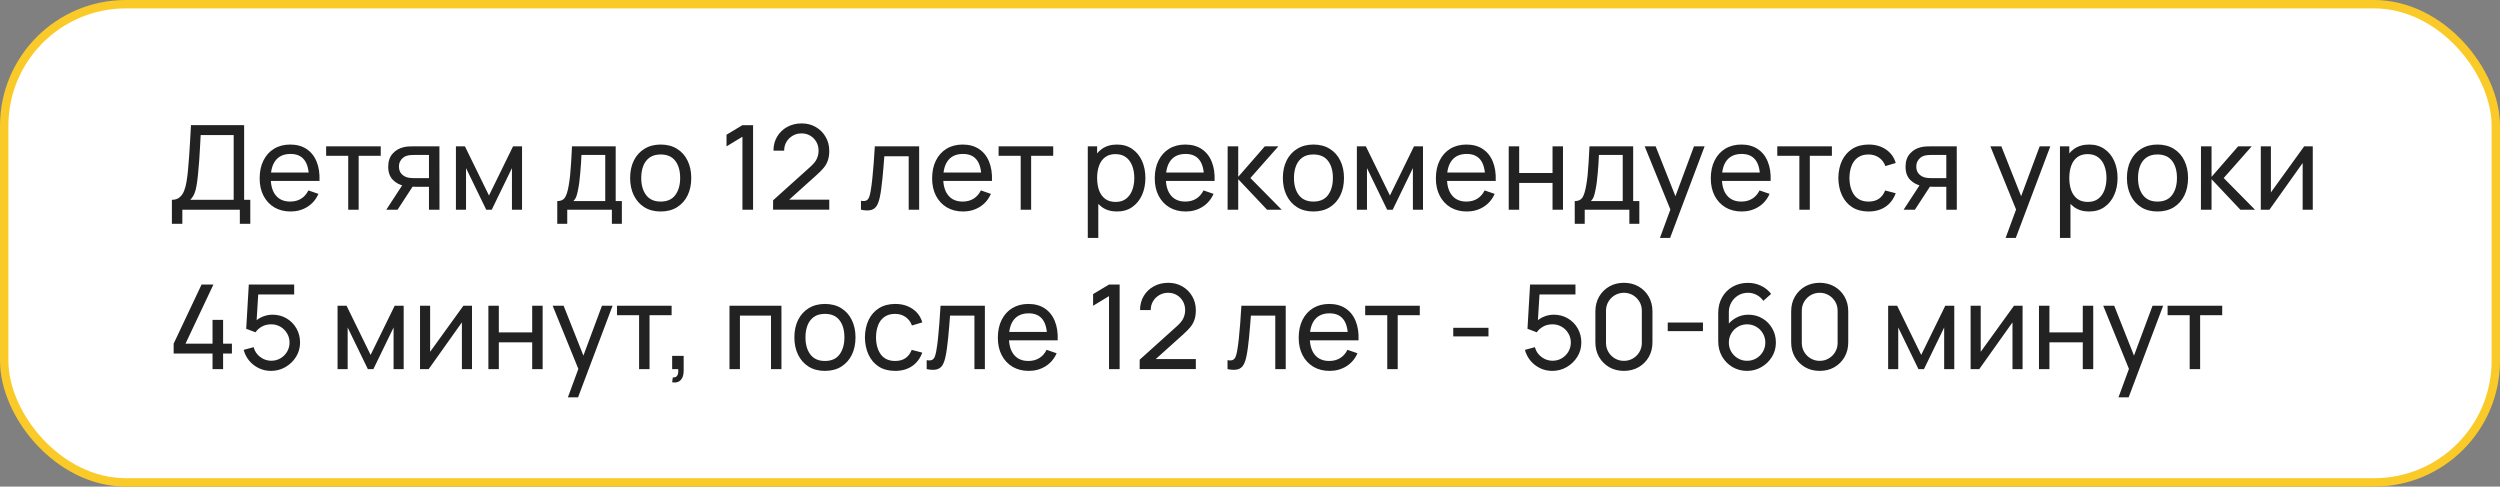<?xml version="1.0" encoding="UTF-8"?> <svg xmlns="http://www.w3.org/2000/svg" width="298" height="58" viewBox="0 0 298 58" fill="none"><rect x="0" y="0" width="298" height="58" fill="#808080" stroke="none"/><rect x="0.5" y="0.5" width="297" height="57" rx="14.5" fill="white"></rect><rect x="0.5" y="0.5" width="297" height="57" rx="14.5" stroke="#FACA28"></rect><path d="M20.49 26.68V23.817C20.859 23.817 21.157 23.724 21.386 23.537C21.619 23.35 21.801 23.098 21.932 22.781C22.063 22.459 22.161 22.097 22.226 21.696C22.296 21.295 22.352 20.879 22.394 20.45C22.455 19.843 22.504 19.255 22.541 18.686C22.583 18.117 22.62 17.526 22.653 16.915C22.686 16.304 22.723 15.636 22.765 14.913L29.1 14.92V23.817H29.835V26.68H28.589V25H21.736V26.68H20.49ZM22.674 23.817H27.854V16.103L23.92 16.096C23.892 16.637 23.864 17.158 23.836 17.657C23.813 18.152 23.782 18.651 23.745 19.155C23.708 19.659 23.661 20.193 23.605 20.758C23.554 21.281 23.495 21.733 23.43 22.116C23.369 22.494 23.281 22.821 23.164 23.096C23.047 23.367 22.884 23.607 22.674 23.817ZM34.647 25.21C33.905 25.21 33.256 25.047 32.701 24.72C32.15 24.389 31.721 23.929 31.413 23.341C31.105 22.748 30.951 22.058 30.951 21.269C30.951 20.443 31.102 19.729 31.406 19.127C31.709 18.52 32.131 18.054 32.673 17.727C33.219 17.396 33.858 17.23 34.591 17.23C35.351 17.23 35.998 17.405 36.53 17.755C37.066 18.105 37.468 18.604 37.734 19.253C38.004 19.902 38.121 20.674 38.084 21.57H36.824V21.122C36.81 20.193 36.621 19.5 36.257 19.043C35.893 18.581 35.351 18.35 34.633 18.35C33.863 18.35 33.277 18.597 32.876 19.092C32.474 19.587 32.274 20.296 32.274 21.22C32.274 22.111 32.474 22.802 32.876 23.292C33.277 23.782 33.849 24.027 34.591 24.027C35.09 24.027 35.524 23.913 35.893 23.684C36.261 23.455 36.551 23.126 36.761 22.697L37.958 23.11C37.664 23.777 37.22 24.295 36.628 24.664C36.04 25.028 35.379 25.21 34.647 25.21ZM31.854 21.57V20.569H37.44V21.57H31.854ZM41.507 25V18.574H38.875V17.44H45.385V18.574H42.753V25H41.507ZM51.133 25V22.263H49.502C49.311 22.263 49.099 22.256 48.865 22.242C48.637 22.223 48.422 22.198 48.221 22.165C47.675 22.062 47.213 21.822 46.835 21.444C46.462 21.066 46.275 20.543 46.275 19.876C46.275 19.227 46.45 18.707 46.8 18.315C47.155 17.918 47.591 17.662 48.109 17.545C48.343 17.489 48.578 17.459 48.816 17.454C49.059 17.445 49.264 17.44 49.432 17.44H52.379L52.386 25H51.133ZM46.044 25L48.053 21.92H49.397L47.388 25H46.044ZM49.411 21.234H51.133V18.469H49.411C49.304 18.469 49.162 18.474 48.984 18.483C48.812 18.492 48.646 18.52 48.487 18.567C48.338 18.609 48.191 18.686 48.046 18.798C47.906 18.91 47.79 19.055 47.696 19.232C47.603 19.409 47.556 19.619 47.556 19.862C47.556 20.212 47.654 20.497 47.85 20.716C48.046 20.931 48.284 21.075 48.564 21.15C48.718 21.187 48.87 21.211 49.019 21.22C49.173 21.229 49.304 21.234 49.411 21.234ZM54.346 25V17.44H55.417L58.287 23.306L61.157 17.44H62.228V25H61.024V20.037L58.616 25H57.958L55.55 20.037V25H54.346ZM66.426 26.68V23.971C66.85 23.971 67.154 23.833 67.336 23.558C67.518 23.278 67.665 22.818 67.777 22.179C67.852 21.778 67.912 21.348 67.959 20.891C68.005 20.434 68.045 19.925 68.078 19.365C68.115 18.8 68.15 18.159 68.183 17.44H73.391V23.971H74.126V26.68H72.936V25H67.616V26.68H66.426ZM68.344 23.971H72.145V18.469H69.31C69.296 18.8 69.277 19.148 69.254 19.512C69.231 19.871 69.203 20.231 69.17 20.59C69.142 20.949 69.107 21.29 69.065 21.612C69.028 21.929 68.983 22.214 68.932 22.466C68.871 22.816 68.801 23.112 68.722 23.355C68.642 23.598 68.516 23.803 68.344 23.971ZM78.751 25.21C77.999 25.21 77.351 25.04 76.805 24.699C76.263 24.358 75.846 23.887 75.552 23.285C75.258 22.683 75.111 21.992 75.111 21.213C75.111 20.42 75.26 19.724 75.559 19.127C75.857 18.53 76.28 18.065 76.826 17.734C77.372 17.398 78.013 17.23 78.751 17.23C79.507 17.23 80.158 17.4 80.704 17.741C81.25 18.077 81.667 18.546 81.957 19.148C82.251 19.745 82.398 20.434 82.398 21.213C82.398 22.002 82.251 22.697 81.957 23.299C81.663 23.896 81.243 24.365 80.697 24.706C80.151 25.042 79.502 25.21 78.751 25.21ZM78.751 24.027C79.535 24.027 80.118 23.766 80.501 23.243C80.883 22.72 81.075 22.044 81.075 21.213C81.075 20.359 80.881 19.68 80.494 19.176C80.106 18.667 79.525 18.413 78.751 18.413C78.223 18.413 77.789 18.532 77.449 18.77C77.108 19.008 76.854 19.337 76.686 19.757C76.518 20.177 76.434 20.662 76.434 21.213C76.434 22.062 76.63 22.744 77.022 23.257C77.414 23.77 77.99 24.027 78.751 24.027ZM88.499 25V16.299L86.602 17.447V16.054L88.499 14.92H89.766V25H88.499ZM92.149 24.993L92.156 23.873L96.629 19.848C97.003 19.512 97.252 19.195 97.378 18.896C97.509 18.593 97.574 18.282 97.574 17.965C97.574 17.578 97.486 17.228 97.308 16.915C97.131 16.602 96.888 16.355 96.58 16.173C96.277 15.991 95.932 15.9 95.544 15.9C95.143 15.9 94.786 15.996 94.473 16.187C94.161 16.374 93.913 16.623 93.731 16.936C93.554 17.249 93.468 17.589 93.472 17.958H92.198C92.198 17.323 92.345 16.763 92.639 16.278C92.933 15.788 93.332 15.405 93.836 15.13C94.345 14.85 94.921 14.71 95.565 14.71C96.191 14.71 96.751 14.855 97.245 15.144C97.74 15.429 98.13 15.818 98.414 16.313C98.704 16.803 98.848 17.358 98.848 17.979C98.848 18.418 98.792 18.798 98.68 19.12C98.573 19.442 98.405 19.741 98.176 20.016C97.948 20.287 97.661 20.576 97.315 20.884L93.598 24.223L93.437 23.803H98.848V24.993H92.149ZM102.626 25V23.929C102.906 23.98 103.118 23.971 103.263 23.901C103.412 23.826 103.522 23.698 103.592 23.516C103.666 23.329 103.727 23.096 103.774 22.816C103.853 22.373 103.921 21.878 103.977 21.332C104.037 20.786 104.091 20.189 104.138 19.54C104.189 18.887 104.236 18.187 104.278 17.44H109.563V25H108.317V18.623H105.412C105.384 19.052 105.349 19.493 105.307 19.946C105.269 20.399 105.23 20.84 105.188 21.269C105.146 21.694 105.099 22.09 105.048 22.459C105.001 22.823 104.95 23.138 104.894 23.404C104.805 23.861 104.681 24.228 104.523 24.503C104.364 24.774 104.135 24.949 103.837 25.028C103.538 25.112 103.134 25.103 102.626 25ZM114.805 25.21C114.063 25.21 113.414 25.047 112.859 24.72C112.308 24.389 111.879 23.929 111.571 23.341C111.263 22.748 111.109 22.058 111.109 21.269C111.109 20.443 111.26 19.729 111.564 19.127C111.867 18.52 112.289 18.054 112.831 17.727C113.377 17.396 114.016 17.23 114.749 17.23C115.509 17.23 116.156 17.405 116.688 17.755C117.224 18.105 117.626 18.604 117.892 19.253C118.162 19.902 118.279 20.674 118.242 21.57H116.982V21.122C116.968 20.193 116.779 19.5 116.415 19.043C116.051 18.581 115.509 18.35 114.791 18.35C114.021 18.35 113.435 18.597 113.034 19.092C112.632 19.587 112.432 20.296 112.432 21.22C112.432 22.111 112.632 22.802 113.034 23.292C113.435 23.782 114.007 24.027 114.749 24.027C115.248 24.027 115.682 23.913 116.051 23.684C116.419 23.455 116.709 23.126 116.919 22.697L118.116 23.11C117.822 23.777 117.378 24.295 116.786 24.664C116.198 25.028 115.537 25.21 114.805 25.21ZM112.012 21.57V20.569H117.598V21.57H112.012ZM121.666 25V18.574H119.034V17.44H125.544V18.574H122.912V25H121.666ZM133.143 25.21C132.434 25.21 131.837 25.035 131.351 24.685C130.866 24.33 130.497 23.852 130.245 23.25C129.998 22.643 129.874 21.964 129.874 21.213C129.874 20.452 129.998 19.771 130.245 19.169C130.497 18.567 130.866 18.093 131.351 17.748C131.841 17.403 132.441 17.23 133.15 17.23C133.85 17.23 134.452 17.405 134.956 17.755C135.465 18.1 135.855 18.574 136.125 19.176C136.396 19.778 136.531 20.457 136.531 21.213C136.531 21.969 136.396 22.648 136.125 23.25C135.855 23.852 135.465 24.33 134.956 24.685C134.452 25.035 133.848 25.21 133.143 25.21ZM129.664 28.36V17.44H130.777V23.005H130.917V28.36H129.664ZM132.989 24.069C133.489 24.069 133.902 23.943 134.228 23.691C134.555 23.439 134.8 23.098 134.963 22.669C135.127 22.235 135.208 21.75 135.208 21.213C135.208 20.681 135.127 20.2 134.963 19.771C134.805 19.342 134.557 19.001 134.221 18.749C133.89 18.497 133.468 18.371 132.954 18.371C132.464 18.371 132.058 18.492 131.736 18.735C131.414 18.973 131.174 19.307 131.015 19.736C130.857 20.161 130.777 20.653 130.777 21.213C130.777 21.764 130.854 22.256 131.008 22.69C131.167 23.119 131.41 23.458 131.736 23.705C132.063 23.948 132.481 24.069 132.989 24.069ZM141.342 25.21C140.6 25.21 139.951 25.047 139.396 24.72C138.845 24.389 138.416 23.929 138.108 23.341C137.8 22.748 137.646 22.058 137.646 21.269C137.646 20.443 137.798 19.729 138.101 19.127C138.404 18.52 138.827 18.054 139.368 17.727C139.914 17.396 140.553 17.23 141.286 17.23C142.047 17.23 142.693 17.405 143.225 17.755C143.762 18.105 144.163 18.604 144.429 19.253C144.7 19.902 144.816 20.674 144.779 21.57H143.519V21.122C143.505 20.193 143.316 19.5 142.952 19.043C142.588 18.581 142.047 18.35 141.328 18.35C140.558 18.35 139.972 18.597 139.571 19.092C139.17 19.587 138.969 20.296 138.969 21.22C138.969 22.111 139.17 22.802 139.571 23.292C139.972 23.782 140.544 24.027 141.286 24.027C141.785 24.027 142.219 23.913 142.588 23.684C142.957 23.455 143.246 23.126 143.456 22.697L144.653 23.11C144.359 23.777 143.916 24.295 143.323 24.664C142.735 25.028 142.075 25.21 141.342 25.21ZM138.549 21.57V20.569H144.135V21.57H138.549ZM146.33 25L146.337 17.44H147.597V21.08L150.768 17.44H152.385L149.046 21.22L152.777 25H151.034L147.597 21.36V25H146.33ZM156.557 25.21C155.806 25.21 155.157 25.04 154.611 24.699C154.07 24.358 153.652 23.887 153.358 23.285C153.064 22.683 152.917 21.992 152.917 21.213C152.917 20.42 153.067 19.724 153.365 19.127C153.664 18.53 154.086 18.065 154.632 17.734C155.178 17.398 155.82 17.23 156.557 17.23C157.313 17.23 157.964 17.4 158.51 17.741C159.056 18.077 159.474 18.546 159.763 19.148C160.057 19.745 160.204 20.434 160.204 21.213C160.204 22.002 160.057 22.697 159.763 23.299C159.469 23.896 159.049 24.365 158.503 24.706C157.957 25.042 157.309 25.21 156.557 25.21ZM156.557 24.027C157.341 24.027 157.925 23.766 158.307 23.243C158.69 22.72 158.881 22.044 158.881 21.213C158.881 20.359 158.688 19.68 158.3 19.176C157.913 18.667 157.332 18.413 156.557 18.413C156.03 18.413 155.596 18.532 155.255 18.77C154.915 19.008 154.66 19.337 154.492 19.757C154.324 20.177 154.24 20.662 154.24 21.213C154.24 22.062 154.436 22.744 154.828 23.257C155.22 23.77 155.797 24.027 156.557 24.027ZM161.739 25V17.44H162.81L165.68 23.306L168.55 17.44H169.621V25H168.417V20.037L166.009 25H165.351L162.943 20.037V25H161.739ZM174.852 25.21C174.11 25.21 173.461 25.047 172.906 24.72C172.355 24.389 171.926 23.929 171.618 23.341C171.31 22.748 171.156 22.058 171.156 21.269C171.156 20.443 171.307 19.729 171.611 19.127C171.914 18.52 172.336 18.054 172.878 17.727C173.424 17.396 174.063 17.23 174.796 17.23C175.556 17.23 176.203 17.405 176.735 17.755C177.271 18.105 177.673 18.604 177.939 19.253C178.209 19.902 178.326 20.674 178.289 21.57H177.029V21.122C177.015 20.193 176.826 19.5 176.462 19.043C176.098 18.581 175.556 18.35 174.838 18.35C174.068 18.35 173.482 18.597 173.081 19.092C172.679 19.587 172.479 20.296 172.479 21.22C172.479 22.111 172.679 22.802 173.081 23.292C173.482 23.782 174.054 24.027 174.796 24.027C175.295 24.027 175.729 23.913 176.098 23.684C176.466 23.455 176.756 23.126 176.966 22.697L178.163 23.11C177.869 23.777 177.425 24.295 176.833 24.664C176.245 25.028 175.584 25.21 174.852 25.21ZM172.059 21.57V20.569H177.645V21.57H172.059ZM179.84 25V17.44H181.086V20.625H185.062V17.44H186.308V25H185.062V21.808H181.086V25H179.84ZM187.709 26.68V23.971C188.134 23.971 188.437 23.833 188.619 23.558C188.801 23.278 188.948 22.818 189.06 22.179C189.135 21.778 189.195 21.348 189.242 20.891C189.289 20.434 189.328 19.925 189.361 19.365C189.398 18.8 189.433 18.159 189.466 17.44H194.674V23.971H195.409V26.68H194.219V25H188.899V26.68H187.709ZM189.627 23.971H193.428V18.469H190.593C190.579 18.8 190.56 19.148 190.537 19.512C190.514 19.871 190.486 20.231 190.453 20.59C190.425 20.949 190.39 21.29 190.348 21.612C190.311 21.929 190.266 22.214 190.215 22.466C190.154 22.816 190.084 23.112 190.005 23.355C189.926 23.598 189.8 23.803 189.627 23.971ZM197.864 28.36L199.327 24.384L199.348 25.56L196.044 17.44H197.353L199.943 23.971H199.495L201.924 17.44H203.191L199.075 28.36H197.864ZM207.623 25.21C206.881 25.21 206.233 25.047 205.677 24.72C205.127 24.389 204.697 23.929 204.389 23.341C204.081 22.748 203.927 22.058 203.927 21.269C203.927 20.443 204.079 19.729 204.382 19.127C204.686 18.52 205.108 18.054 205.649 17.727C206.195 17.396 206.835 17.23 207.567 17.23C208.328 17.23 208.974 17.405 209.506 17.755C210.043 18.105 210.444 18.604 210.71 19.253C210.981 19.902 211.098 20.674 211.06 21.57H209.8V21.122C209.786 20.193 209.597 19.5 209.233 19.043C208.869 18.581 208.328 18.35 207.609 18.35C206.839 18.35 206.254 18.597 205.852 19.092C205.451 19.587 205.25 20.296 205.25 21.22C205.25 22.111 205.451 22.802 205.852 23.292C206.254 23.782 206.825 24.027 207.567 24.027C208.067 24.027 208.501 23.913 208.869 23.684C209.238 23.455 209.527 23.126 209.737 22.697L210.934 23.11C210.64 23.777 210.197 24.295 209.604 24.664C209.016 25.028 208.356 25.21 207.623 25.21ZM204.83 21.57V20.569H210.416V21.57H204.83ZM214.484 25V18.574H211.852V17.44H218.362V18.574H215.73V25H214.484ZM222.735 25.21C221.97 25.21 221.319 25.04 220.782 24.699C220.25 24.354 219.844 23.88 219.564 23.278C219.284 22.676 219.14 21.99 219.13 21.22C219.14 20.431 219.287 19.738 219.571 19.141C219.861 18.539 220.274 18.07 220.81 17.734C221.347 17.398 221.993 17.23 222.749 17.23C223.547 17.23 224.233 17.426 224.807 17.818C225.386 18.21 225.773 18.747 225.969 19.428L224.737 19.799C224.579 19.36 224.32 19.02 223.96 18.777C223.606 18.534 223.197 18.413 222.735 18.413C222.217 18.413 221.79 18.534 221.454 18.777C221.118 19.015 220.869 19.346 220.705 19.771C220.542 20.191 220.458 20.674 220.453 21.22C220.463 22.06 220.656 22.739 221.034 23.257C221.417 23.77 221.984 24.027 222.735 24.027C223.23 24.027 223.641 23.915 223.967 23.691C224.294 23.462 224.541 23.133 224.709 22.704L225.969 23.033C225.708 23.738 225.3 24.277 224.744 24.65C224.189 25.023 223.519 25.21 222.735 25.21ZM231.999 25V22.263H230.368C230.176 22.263 229.964 22.256 229.731 22.242C229.502 22.223 229.287 22.198 229.087 22.165C228.541 22.062 228.079 21.822 227.701 21.444C227.327 21.066 227.141 20.543 227.141 19.876C227.141 19.227 227.316 18.707 227.666 18.315C228.02 17.918 228.457 17.662 228.975 17.545C229.208 17.489 229.444 17.459 229.682 17.454C229.924 17.445 230.13 17.44 230.298 17.44H233.245L233.252 25H231.999ZM226.91 25L228.919 21.92H230.263L228.254 25H226.91ZM230.277 21.234H231.999V18.469H230.277C230.169 18.469 230.027 18.474 229.85 18.483C229.677 18.492 229.511 18.52 229.353 18.567C229.203 18.609 229.056 18.686 228.912 18.798C228.772 18.91 228.655 19.055 228.562 19.232C228.468 19.409 228.422 19.619 228.422 19.862C228.422 20.212 228.52 20.497 228.716 20.716C228.912 20.931 229.15 21.075 229.43 21.15C229.584 21.187 229.735 21.211 229.885 21.22C230.039 21.229 230.169 21.234 230.277 21.234ZM239.071 28.36L240.534 24.384L240.555 25.56L237.251 17.44H238.56L241.15 23.971H240.702L243.131 17.44H244.398L240.282 28.36H239.071ZM249.026 25.21C248.317 25.21 247.72 25.035 247.234 24.685C246.749 24.33 246.38 23.852 246.128 23.25C245.881 22.643 245.757 21.964 245.757 21.213C245.757 20.452 245.881 19.771 246.128 19.169C246.38 18.567 246.749 18.093 247.234 17.748C247.724 17.403 248.324 17.23 249.033 17.23C249.733 17.23 250.335 17.405 250.839 17.755C251.348 18.1 251.738 18.574 252.008 19.176C252.279 19.778 252.414 20.457 252.414 21.213C252.414 21.969 252.279 22.648 252.008 23.25C251.738 23.852 251.348 24.33 250.839 24.685C250.335 25.035 249.731 25.21 249.026 25.21ZM245.547 28.36V17.44H246.66V23.005H246.8V28.36H245.547ZM248.872 24.069C249.372 24.069 249.785 23.943 250.111 23.691C250.438 23.439 250.683 23.098 250.846 22.669C251.01 22.235 251.091 21.75 251.091 21.213C251.091 20.681 251.01 20.2 250.846 19.771C250.688 19.342 250.44 19.001 250.104 18.749C249.773 18.497 249.351 18.371 248.837 18.371C248.347 18.371 247.941 18.492 247.619 18.735C247.297 18.973 247.057 19.307 246.898 19.736C246.74 20.161 246.66 20.653 246.66 21.213C246.66 21.764 246.737 22.256 246.891 22.69C247.05 23.119 247.293 23.458 247.619 23.705C247.946 23.948 248.364 24.069 248.872 24.069ZM257.169 25.21C256.417 25.21 255.769 25.04 255.223 24.699C254.681 24.358 254.264 23.887 253.97 23.285C253.676 22.683 253.529 21.992 253.529 21.213C253.529 20.42 253.678 19.724 253.977 19.127C254.275 18.53 254.698 18.065 255.244 17.734C255.79 17.398 256.431 17.23 257.169 17.23C257.925 17.23 258.576 17.4 259.122 17.741C259.668 18.077 260.085 18.546 260.375 19.148C260.669 19.745 260.816 20.434 260.816 21.213C260.816 22.002 260.669 22.697 260.375 23.299C260.081 23.896 259.661 24.365 259.115 24.706C258.569 25.042 257.92 25.21 257.169 25.21ZM257.169 24.027C257.953 24.027 258.536 23.766 258.919 23.243C259.301 22.72 259.493 22.044 259.493 21.213C259.493 20.359 259.299 19.68 258.912 19.176C258.524 18.667 257.943 18.413 257.169 18.413C256.641 18.413 256.207 18.532 255.867 18.77C255.526 19.008 255.272 19.337 255.104 19.757C254.936 20.177 254.852 20.662 254.852 21.213C254.852 22.062 255.048 22.744 255.44 23.257C255.832 23.77 256.408 24.027 257.169 24.027ZM262.35 25L262.357 17.44H263.617V21.08L266.788 17.44H268.405L265.066 21.22L268.797 25H267.054L263.617 21.36V25H262.35ZM275.682 17.44V25H274.478V19.428L270.516 25H269.487V17.44H270.691V22.935L274.66 17.44H275.682ZM25.334 44V42.145H20.7V40.962L24.025 33.92H25.439L22.114 40.962H25.334V38.127H26.594V40.962H27.644V42.145H26.594V44H25.334ZM32.302 44.21C31.784 44.21 31.301 44.103 30.853 43.888C30.41 43.673 30.029 43.379 29.712 43.006C29.399 42.628 29.175 42.194 29.04 41.704L30.237 41.382C30.321 41.713 30.47 42 30.685 42.243C30.899 42.481 31.149 42.668 31.434 42.803C31.723 42.934 32.024 42.999 32.337 42.999C32.748 42.999 33.116 42.901 33.443 42.705C33.774 42.504 34.035 42.241 34.227 41.914C34.418 41.583 34.514 41.221 34.514 40.829C34.514 40.423 34.413 40.057 34.213 39.73C34.017 39.399 33.753 39.137 33.422 38.946C33.09 38.755 32.729 38.659 32.337 38.659C31.893 38.659 31.513 38.752 31.196 38.939C30.883 39.121 30.636 39.345 30.454 39.611L29.348 39.191L29.656 33.92H35.067V35.103H30.258L30.811 34.585L30.552 38.806L30.279 38.449C30.559 38.15 30.892 37.919 31.28 37.756C31.672 37.593 32.071 37.511 32.477 37.511C33.102 37.511 33.662 37.658 34.157 37.952C34.651 38.241 35.044 38.638 35.333 39.142C35.622 39.641 35.767 40.204 35.767 40.829C35.767 41.45 35.608 42.017 35.291 42.53C34.974 43.039 34.551 43.447 34.024 43.755C33.501 44.058 32.927 44.21 32.302 44.21ZM40.237 44V36.44H41.308L44.178 42.306L47.048 36.44H48.119V44H46.915V39.037L44.507 44H43.849L41.441 39.037V44H40.237ZM56.262 36.44V44H55.058V38.428L51.096 44H50.067V36.44H51.271V41.935L55.24 36.44H56.262ZM58.215 44V36.44H59.461V39.625H63.437V36.44H64.683V44H63.437V40.808H59.461V44H58.215ZM67.694 47.36L69.157 43.384L69.178 44.56L65.874 36.44H67.183L69.773 42.971H69.325L71.754 36.44H73.021L68.905 47.36H67.694ZM76.179 44V37.574H73.547V36.44H80.057V37.574H77.425V44H76.179ZM80.121 45.568L80.198 44.987C80.394 45.001 80.541 44.964 80.639 44.875C80.737 44.786 80.8 44.665 80.828 44.511C80.856 44.357 80.861 44.187 80.842 44H80.121V42.418H81.493V44.21C81.493 44.7 81.372 45.069 81.129 45.316C80.891 45.563 80.555 45.647 80.121 45.568ZM86.954 44V36.44H93.148V44H91.903V37.623H88.2V44H86.954ZM98.329 44.21C97.578 44.21 96.929 44.04 96.383 43.699C95.842 43.358 95.424 42.887 95.13 42.285C94.836 41.683 94.689 40.992 94.689 40.213C94.689 39.42 94.838 38.724 95.137 38.127C95.436 37.53 95.858 37.065 96.404 36.734C96.95 36.398 97.592 36.23 98.329 36.23C99.085 36.23 99.736 36.4 100.282 36.741C100.828 37.077 101.246 37.546 101.535 38.148C101.829 38.745 101.976 39.434 101.976 40.213C101.976 41.002 101.829 41.697 101.535 42.299C101.241 42.896 100.821 43.365 100.275 43.706C99.729 44.042 99.08 44.21 98.329 44.21ZM98.329 43.027C99.113 43.027 99.696 42.766 100.079 42.243C100.462 41.72 100.653 41.044 100.653 40.213C100.653 39.359 100.459 38.68 100.072 38.176C99.685 37.667 99.104 37.413 98.329 37.413C97.802 37.413 97.368 37.532 97.027 37.77C96.686 38.008 96.432 38.337 96.264 38.757C96.096 39.177 96.012 39.662 96.012 40.213C96.012 41.062 96.208 41.744 96.6 42.257C96.992 42.77 97.568 43.027 98.329 43.027ZM106.702 44.21C105.937 44.21 105.286 44.04 104.749 43.699C104.217 43.354 103.811 42.88 103.531 42.278C103.251 41.676 103.106 40.99 103.097 40.22C103.106 39.431 103.253 38.738 103.538 38.141C103.827 37.539 104.24 37.07 104.777 36.734C105.314 36.398 105.96 36.23 106.716 36.23C107.514 36.23 108.2 36.426 108.774 36.818C109.353 37.21 109.74 37.747 109.936 38.428L108.704 38.799C108.545 38.36 108.286 38.02 107.927 37.777C107.572 37.534 107.164 37.413 106.702 37.413C106.184 37.413 105.757 37.534 105.421 37.777C105.085 38.015 104.835 38.346 104.672 38.771C104.509 39.191 104.425 39.674 104.42 40.22C104.429 41.06 104.623 41.739 105.001 42.257C105.384 42.77 105.951 43.027 106.702 43.027C107.197 43.027 107.607 42.915 107.934 42.691C108.261 42.462 108.508 42.133 108.676 41.704L109.936 42.033C109.675 42.738 109.266 43.277 108.711 43.65C108.156 44.023 107.486 44.21 106.702 44.21ZM110.46 44V42.929C110.74 42.98 110.952 42.971 111.097 42.901C111.246 42.826 111.356 42.698 111.426 42.516C111.5 42.329 111.561 42.096 111.608 41.816C111.687 41.373 111.755 40.878 111.811 40.332C111.871 39.786 111.925 39.189 111.972 38.54C112.023 37.887 112.07 37.187 112.112 36.44H117.397V44H116.151V37.623H113.246C113.218 38.052 113.183 38.493 113.141 38.946C113.103 39.399 113.064 39.84 113.022 40.269C112.98 40.694 112.933 41.09 112.882 41.459C112.835 41.823 112.784 42.138 112.728 42.404C112.639 42.861 112.515 43.228 112.357 43.503C112.198 43.774 111.969 43.949 111.671 44.028C111.372 44.112 110.968 44.103 110.46 44ZM122.639 44.21C121.897 44.21 121.248 44.047 120.693 43.72C120.142 43.389 119.713 42.929 119.405 42.341C119.097 41.748 118.943 41.058 118.943 40.269C118.943 39.443 119.094 38.729 119.398 38.127C119.701 37.52 120.123 37.054 120.665 36.727C121.211 36.396 121.85 36.23 122.583 36.23C123.343 36.23 123.99 36.405 124.522 36.755C125.058 37.105 125.46 37.604 125.726 38.253C125.996 38.902 126.113 39.674 126.076 40.57H124.816V40.122C124.802 39.193 124.613 38.5 124.249 38.043C123.885 37.581 123.343 37.35 122.625 37.35C121.855 37.35 121.269 37.597 120.868 38.092C120.466 38.587 120.266 39.296 120.266 40.22C120.266 41.111 120.466 41.802 120.868 42.292C121.269 42.782 121.841 43.027 122.583 43.027C123.082 43.027 123.516 42.913 123.885 42.684C124.253 42.455 124.543 42.126 124.753 41.697L125.95 42.11C125.656 42.777 125.212 43.295 124.62 43.664C124.032 44.028 123.371 44.21 122.639 44.21ZM119.846 40.57V39.569H125.432V40.57H119.846ZM132.194 44V35.299L130.297 36.447V35.054L132.194 33.92H133.461V44H132.194ZM135.845 43.993L135.852 42.873L140.325 38.848C140.698 38.512 140.948 38.195 141.074 37.896C141.204 37.593 141.27 37.282 141.27 36.965C141.27 36.578 141.181 36.228 141.004 35.915C140.826 35.602 140.584 35.355 140.276 35.173C139.972 34.991 139.627 34.9 139.24 34.9C138.838 34.9 138.481 34.996 138.169 35.187C137.856 35.374 137.609 35.623 137.427 35.936C137.249 36.249 137.163 36.589 137.168 36.958H135.894C135.894 36.323 136.041 35.763 136.335 35.278C136.629 34.788 137.028 34.405 137.532 34.13C138.04 33.85 138.617 33.71 139.261 33.71C139.886 33.71 140.446 33.855 140.941 34.144C141.435 34.429 141.825 34.818 142.11 35.313C142.399 35.803 142.544 36.358 142.544 36.979C142.544 37.418 142.488 37.798 142.376 38.12C142.268 38.442 142.1 38.741 141.872 39.016C141.643 39.287 141.356 39.576 141.011 39.884L137.294 43.223L137.133 42.803H142.544V43.993H135.845ZM146.321 44V42.929C146.601 42.98 146.813 42.971 146.958 42.901C147.107 42.826 147.217 42.698 147.287 42.516C147.362 42.329 147.422 42.096 147.469 41.816C147.548 41.373 147.616 40.878 147.672 40.332C147.733 39.786 147.786 39.189 147.833 38.54C147.884 37.887 147.931 37.187 147.973 36.44H153.258V44H152.012V37.623H149.107C149.079 38.052 149.044 38.493 149.002 38.946C148.965 39.399 148.925 39.84 148.883 40.269C148.841 40.694 148.794 41.09 148.743 41.459C148.696 41.823 148.645 42.138 148.589 42.404C148.5 42.861 148.377 43.228 148.218 43.503C148.059 43.774 147.831 43.949 147.532 44.028C147.233 44.112 146.83 44.103 146.321 44ZM158.5 44.21C157.758 44.21 157.109 44.047 156.554 43.72C156.003 43.389 155.574 42.929 155.266 42.341C154.958 41.748 154.804 41.058 154.804 40.269C154.804 39.443 154.956 38.729 155.259 38.127C155.562 37.52 155.985 37.054 156.526 36.727C157.072 36.396 157.711 36.23 158.444 36.23C159.205 36.23 159.851 36.405 160.383 36.755C160.92 37.105 161.321 37.604 161.587 38.253C161.858 38.902 161.974 39.674 161.937 40.57H160.677V40.122C160.663 39.193 160.474 38.5 160.11 38.043C159.746 37.581 159.205 37.35 158.486 37.35C157.716 37.35 157.13 37.597 156.729 38.092C156.328 38.587 156.127 39.296 156.127 40.22C156.127 41.111 156.328 41.802 156.729 42.292C157.13 42.782 157.702 43.027 158.444 43.027C158.943 43.027 159.377 42.913 159.746 42.684C160.115 42.455 160.404 42.126 160.614 41.697L161.811 42.11C161.517 42.777 161.074 43.295 160.481 43.664C159.893 44.028 159.233 44.21 158.5 44.21ZM155.707 40.57V39.569H161.293V40.57H155.707ZM165.361 44V37.574H162.729V36.44H169.239V37.574H166.607V44H165.361ZM173.227 40.101V39.072H177.427V40.101H173.227ZM185.03 44.21C184.512 44.21 184.029 44.103 183.581 43.888C183.138 43.673 182.758 43.379 182.44 43.006C182.128 42.628 181.904 42.194 181.768 41.704L182.965 41.382C183.049 41.713 183.199 42 183.413 42.243C183.628 42.481 183.878 42.668 184.162 42.803C184.452 42.934 184.753 42.999 185.065 42.999C185.476 42.999 185.845 42.901 186.171 42.705C186.503 42.504 186.764 42.241 186.955 41.914C187.147 41.583 187.242 41.221 187.242 40.829C187.242 40.423 187.142 40.057 186.941 39.73C186.745 39.399 186.482 39.137 186.15 38.946C185.819 38.755 185.457 38.659 185.065 38.659C184.622 38.659 184.242 38.752 183.924 38.939C183.612 39.121 183.364 39.345 183.182 39.611L182.076 39.191L182.384 33.92H187.795V35.103H182.986L183.539 34.585L183.28 38.806L183.007 38.449C183.287 38.15 183.621 37.919 184.008 37.756C184.4 37.593 184.799 37.511 185.205 37.511C185.831 37.511 186.391 37.658 186.885 37.952C187.38 38.241 187.772 38.638 188.061 39.142C188.351 39.641 188.495 40.204 188.495 40.829C188.495 41.45 188.337 42.017 188.019 42.53C187.702 43.039 187.28 43.447 186.752 43.755C186.23 44.058 185.656 44.21 185.03 44.21ZM193.571 44.21C192.918 44.21 192.335 44.063 191.821 43.769C191.313 43.47 190.909 43.067 190.61 42.558C190.316 42.045 190.169 41.461 190.169 40.808V37.112C190.169 36.459 190.316 35.875 190.61 35.362C190.909 34.849 191.313 34.445 191.821 34.151C192.335 33.857 192.918 33.71 193.571 33.71C194.225 33.71 194.808 33.857 195.321 34.151C195.835 34.445 196.238 34.849 196.532 35.362C196.826 35.875 196.973 36.459 196.973 37.112V40.808C196.973 41.461 196.826 42.045 196.532 42.558C196.238 43.067 195.835 43.47 195.321 43.769C194.808 44.063 194.225 44.21 193.571 44.21ZM193.571 43.013C193.968 43.013 194.327 42.917 194.649 42.726C194.971 42.535 195.228 42.278 195.419 41.956C195.611 41.629 195.706 41.27 195.706 40.878V37.035C195.706 36.638 195.611 36.279 195.419 35.957C195.228 35.635 194.971 35.378 194.649 35.187C194.327 34.996 193.968 34.9 193.571 34.9C193.179 34.9 192.82 34.996 192.493 35.187C192.171 35.378 191.915 35.635 191.723 35.957C191.532 36.279 191.436 36.638 191.436 37.035V40.878C191.436 41.27 191.532 41.629 191.723 41.956C191.915 42.278 192.171 42.535 192.493 42.726C192.82 42.917 193.179 43.013 193.571 43.013ZM198.793 39.471V38.442H202.993V39.471H198.793ZM208.249 44.21C207.61 44.21 207.029 44.056 206.506 43.748C205.988 43.44 205.575 43.02 205.267 42.488C204.964 41.951 204.812 41.347 204.812 40.675V37.322C204.812 36.617 204.964 35.994 205.267 35.453C205.575 34.907 205.995 34.482 206.527 34.179C207.064 33.871 207.675 33.717 208.361 33.717C208.916 33.717 209.432 33.831 209.908 34.06C210.389 34.284 210.792 34.608 211.119 35.033L210.188 35.859C209.987 35.565 209.726 35.332 209.404 35.159C209.082 34.986 208.734 34.9 208.361 34.9C207.918 34.9 207.523 35.007 207.178 35.222C206.837 35.432 206.569 35.712 206.373 36.062C206.177 36.407 206.079 36.781 206.079 37.182V39.205L205.806 38.897C206.1 38.477 206.473 38.141 206.926 37.889C207.379 37.637 207.869 37.511 208.396 37.511C209.021 37.511 209.581 37.658 210.076 37.952C210.575 38.246 210.967 38.645 211.252 39.149C211.541 39.648 211.686 40.211 211.686 40.836C211.686 41.461 211.53 42.028 211.217 42.537C210.904 43.046 210.487 43.452 209.964 43.755C209.446 44.058 208.874 44.21 208.249 44.21ZM208.249 43.006C208.65 43.006 209.017 42.91 209.348 42.719C209.679 42.523 209.941 42.262 210.132 41.935C210.328 41.604 210.426 41.237 210.426 40.836C210.426 40.435 210.328 40.068 210.132 39.737C209.941 39.406 209.679 39.144 209.348 38.953C209.021 38.757 208.657 38.659 208.256 38.659C207.855 38.659 207.488 38.757 207.157 38.953C206.83 39.144 206.569 39.406 206.373 39.737C206.177 40.068 206.079 40.435 206.079 40.836C206.079 41.233 206.175 41.597 206.366 41.928C206.562 42.255 206.823 42.516 207.15 42.712C207.481 42.908 207.848 43.006 208.249 43.006ZM216.909 44.21C216.256 44.21 215.673 44.063 215.159 43.769C214.651 43.47 214.247 43.067 213.948 42.558C213.654 42.045 213.507 41.461 213.507 40.808V37.112C213.507 36.459 213.654 35.875 213.948 35.362C214.247 34.849 214.651 34.445 215.159 34.151C215.673 33.857 216.256 33.71 216.909 33.71C217.563 33.71 218.146 33.857 218.659 34.151C219.173 34.445 219.576 34.849 219.87 35.362C220.164 35.875 220.311 36.459 220.311 37.112V40.808C220.311 41.461 220.164 42.045 219.87 42.558C219.576 43.067 219.173 43.47 218.659 43.769C218.146 44.063 217.563 44.21 216.909 44.21ZM216.909 43.013C217.306 43.013 217.665 42.917 217.987 42.726C218.309 42.535 218.566 42.278 218.757 41.956C218.949 41.629 219.044 41.27 219.044 40.878V37.035C219.044 36.638 218.949 36.279 218.757 35.957C218.566 35.635 218.309 35.378 217.987 35.187C217.665 34.996 217.306 34.9 216.909 34.9C216.517 34.9 216.158 34.996 215.831 35.187C215.509 35.378 215.253 35.635 215.061 35.957C214.87 36.279 214.774 36.638 214.774 37.035V40.878C214.774 41.27 214.87 41.629 215.061 41.956C215.253 42.278 215.509 42.535 215.831 42.726C216.158 42.917 216.517 43.013 216.909 43.013ZM225.067 44V36.44H226.138L229.008 42.306L231.878 36.44H232.949V44H231.745V39.037L229.337 44H228.679L226.271 39.037V44H225.067ZM241.092 36.44V44H239.888V38.428L235.926 44H234.897V36.44H236.101V41.935L240.07 36.44H241.092ZM243.045 44V36.44H244.291V39.625H248.267V36.44H249.513V44H248.267V40.808H244.291V44H243.045ZM252.524 47.36L253.987 43.384L254.008 44.56L250.704 36.44H252.013L254.603 42.971H254.155L256.584 36.44H257.851L253.735 47.36H252.524ZM261.009 44V37.574H258.377V36.44H264.887V37.574H262.255V44H261.009Z" fill="#222222"></path></svg> 